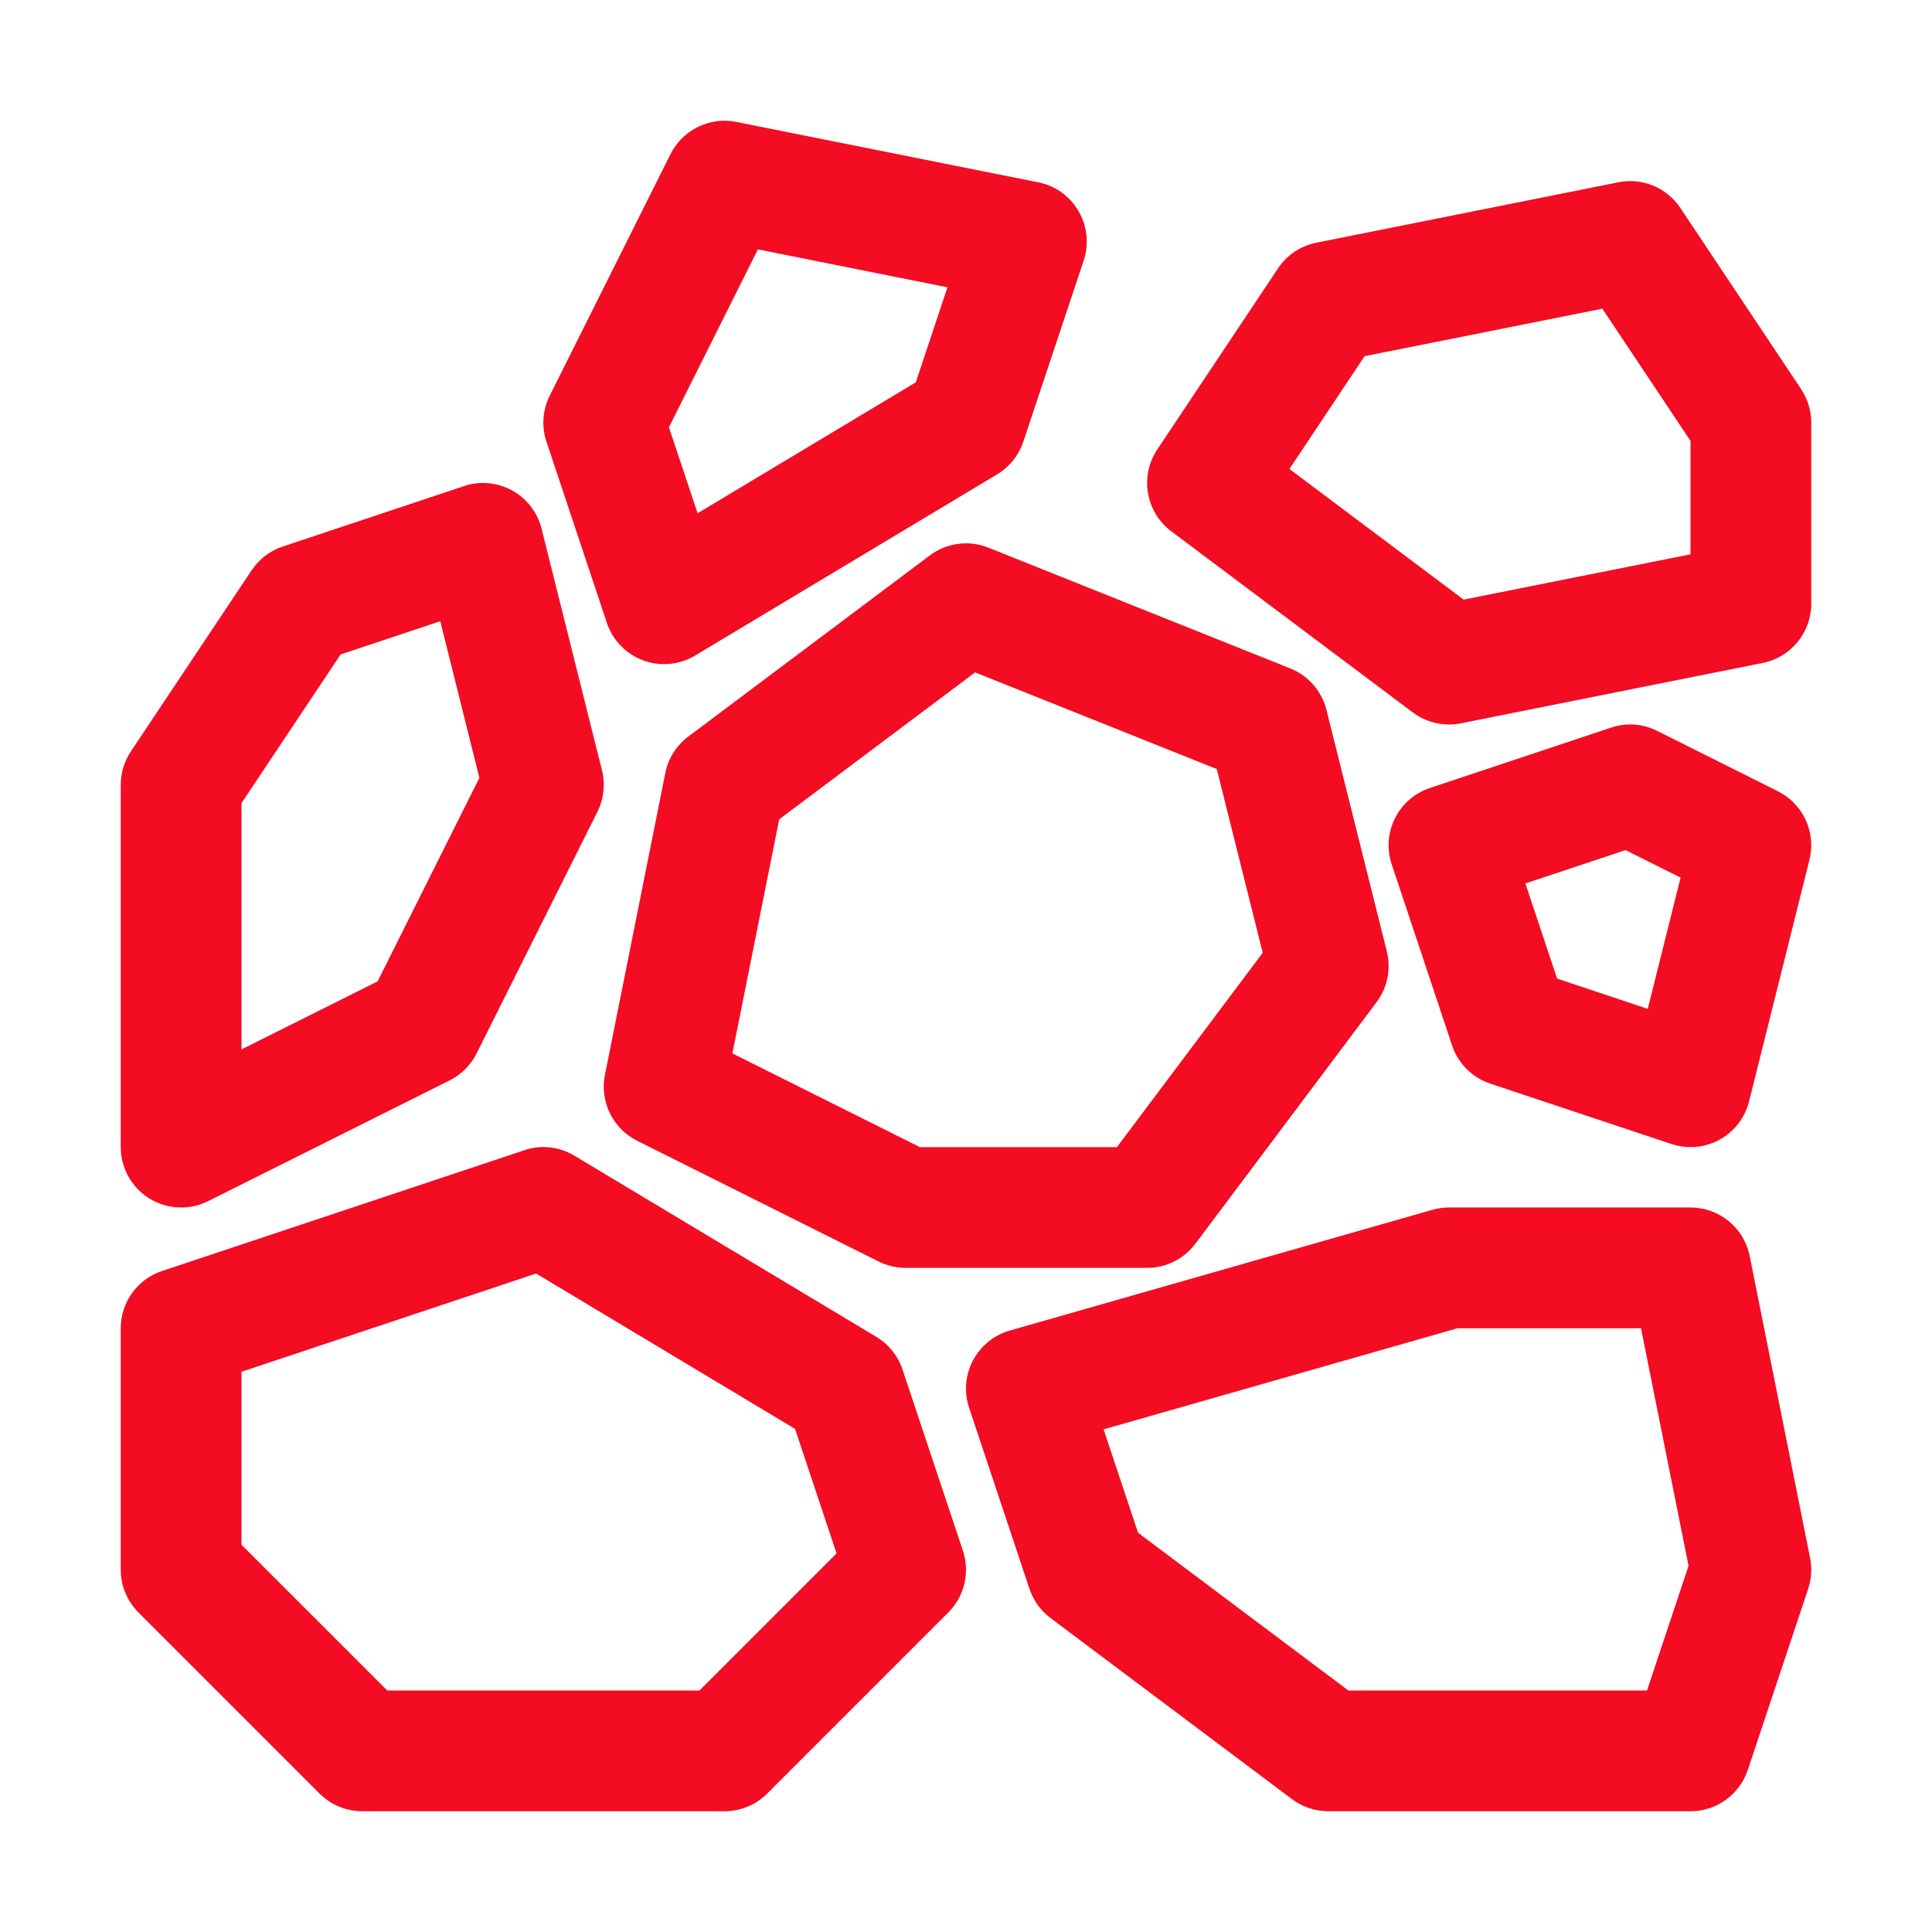 <?xml version="1.0" encoding="UTF-8"?>
<svg width="1200pt" height="1200pt" version="1.1" viewBox="0 0 1200 1200" xmlns="http://www.w3.org/2000/svg">
 <g fill="#f30c22">
  <path d="m450 1125h-225c-9.941 0-19.484-3.957-26.516-10.988l-112.5-112.5c-7.027-7.027-10.984-16.551-10.984-26.512v-150c0-16.148 10.328-30.469 25.637-35.559l225-75c10.328-3.59 21.754-2.269 31.164 3.406l187.5 112.5c7.672 4.613 13.441 11.793 16.277 20.289l37.5 112.5c4.484 13.477 0.988 28.344-9.062 38.379l-112.5 112.5c-7.031 7.031-16.574 10.984-26.516 10.984zm-209.47-75h193.95l85.125-85.145-25.781-77.344-160.82-96.496-183 61.012v107.45z"/>
  <path d="m712.5 787.5h-150c-5.824 0-11.574-1.355-16.773-3.957l-150-75c-15.125-7.582-23.309-24.316-19.996-40.906l37.5-187.5c1.812-9.047 6.887-17.102 14.266-22.633l150-112.5c10.457-7.875 24.242-9.703 36.438-4.836l187.5 75c11.168 4.469 19.52 14.062 22.449 25.746l37.5 150c2.727 10.949 0.383 22.559-6.391 31.566l-112.5 150c-7.066 9.453-18.184 15.02-29.992 15.02zm-141.16-75h122.41l90.547-120.7-28.527-114.11-150.13-60.059-121.67 91.262-29.078 145.39z"/>
  <path d="m1050 1125h-225c-8.113 0-16.004-2.637-22.504-7.508l-150-112.5c-6.098-4.578-10.656-10.914-13.074-18.129l-37.5-112.5c-3.242-9.703-2.363-20.324 2.418-29.371 4.762-9.047 13.02-15.746 22.852-18.566l262.5-75c3.352-0.949 6.828-1.426 10.309-1.426h150c17.871 0 33.27 12.633 36.77 30.141l37.5 187.5c1.281 6.41 0.879 13.039-1.191 19.227l-37.5 112.5c-5.109 15.305-19.43 25.633-35.578 25.633zm-212.49-75h185.47l25.801-77.418-29.52-147.58h-114l-219.8 62.805 21.422 64.234z"/>
  <path d="m112.5 750c-6.848 0-13.695-1.867-19.719-5.602-11.043-6.848-17.781-18.898-17.781-31.898v-225c0-7.398 2.199-14.648 6.301-20.801l75-112.5c4.633-6.922 11.426-12.121 19.336-14.758l112.5-37.5c9.926-3.406 20.727-2.309 29.918 2.672 9.156 5.055 15.801 13.66 18.328 23.805l37.5 150c2.16 8.68 1.152 17.836-2.84 25.855l-75 150c-3.625 7.25-9.523 13.148-16.773 16.773l-150 75c-5.289 2.637-11.039 3.953-16.77 3.953zm37.5-251.15v152.96l84.559-42.262 63.191-126.42-24.297-97.266-61.891 20.617z"/>
  <path d="m412.5 412.5c-4.394 0-8.789-0.77-13.02-2.344-10.656-3.918-18.953-12.523-22.559-23.293l-37.5-112.5c-3.148-9.445-2.418-19.738 2.035-28.637l75-150c7.598-15.125 24.371-23.328 40.906-19.996l187.5 37.5c10.547 2.086 19.664 8.645 25.066 17.945 5.402 9.301 6.555 20.473 3.148 30.688l-37.5 112.5c-2.84 8.496-8.605 15.676-16.277 20.289l-187.5 112.5c-5.914 3.555-12.582 5.348-19.301 5.348zm2.984-147.11 17.816 53.395 135.52-81.301 19.664-59.035-117.75-23.547z"/>
  <path d="m1050 712.5c-3.992 0-8-0.621-11.867-1.941l-112.5-37.5c-11.188-3.699-19.977-12.488-23.711-23.695l-37.5-112.5c-6.555-19.664 4.066-40.906 23.711-47.426l112.5-37.5c9.449-3.223 19.758-2.453 28.637 2.016l75 37.5c15.711 7.875 23.879 25.598 19.609 42.629l-37.5 150c-2.527 10.145-9.172 18.75-18.328 23.805-5.598 3.039-11.809 4.613-18.051 4.613zm-82.855-104.66 56.305 18.785 20.379-81.52-34.203-17.102-62.184 20.727z"/>
  <path d="m900 450c-8.059 0-15.949-2.602-22.504-7.508l-150-112.5c-15.91-11.938-19.738-34.242-8.699-50.793l75-112.5c5.512-8.277 14.098-14.027 23.84-15.969l187.5-37.5c14.996-3.039 30.156 3.332 38.562 15.969l75 112.5c4.106 6.152 6.301 13.402 6.301 20.801v112.5c0 17.871-12.617 33.254-30.141 36.77l-187.5 37.5c-2.453 0.473-4.906 0.73-7.359 0.73zm-99.113-158.71 108.2 81.152 140.92-28.164v-70.422l-54.766-82.141-147.66 29.516z"/>
 </g>
</svg>
